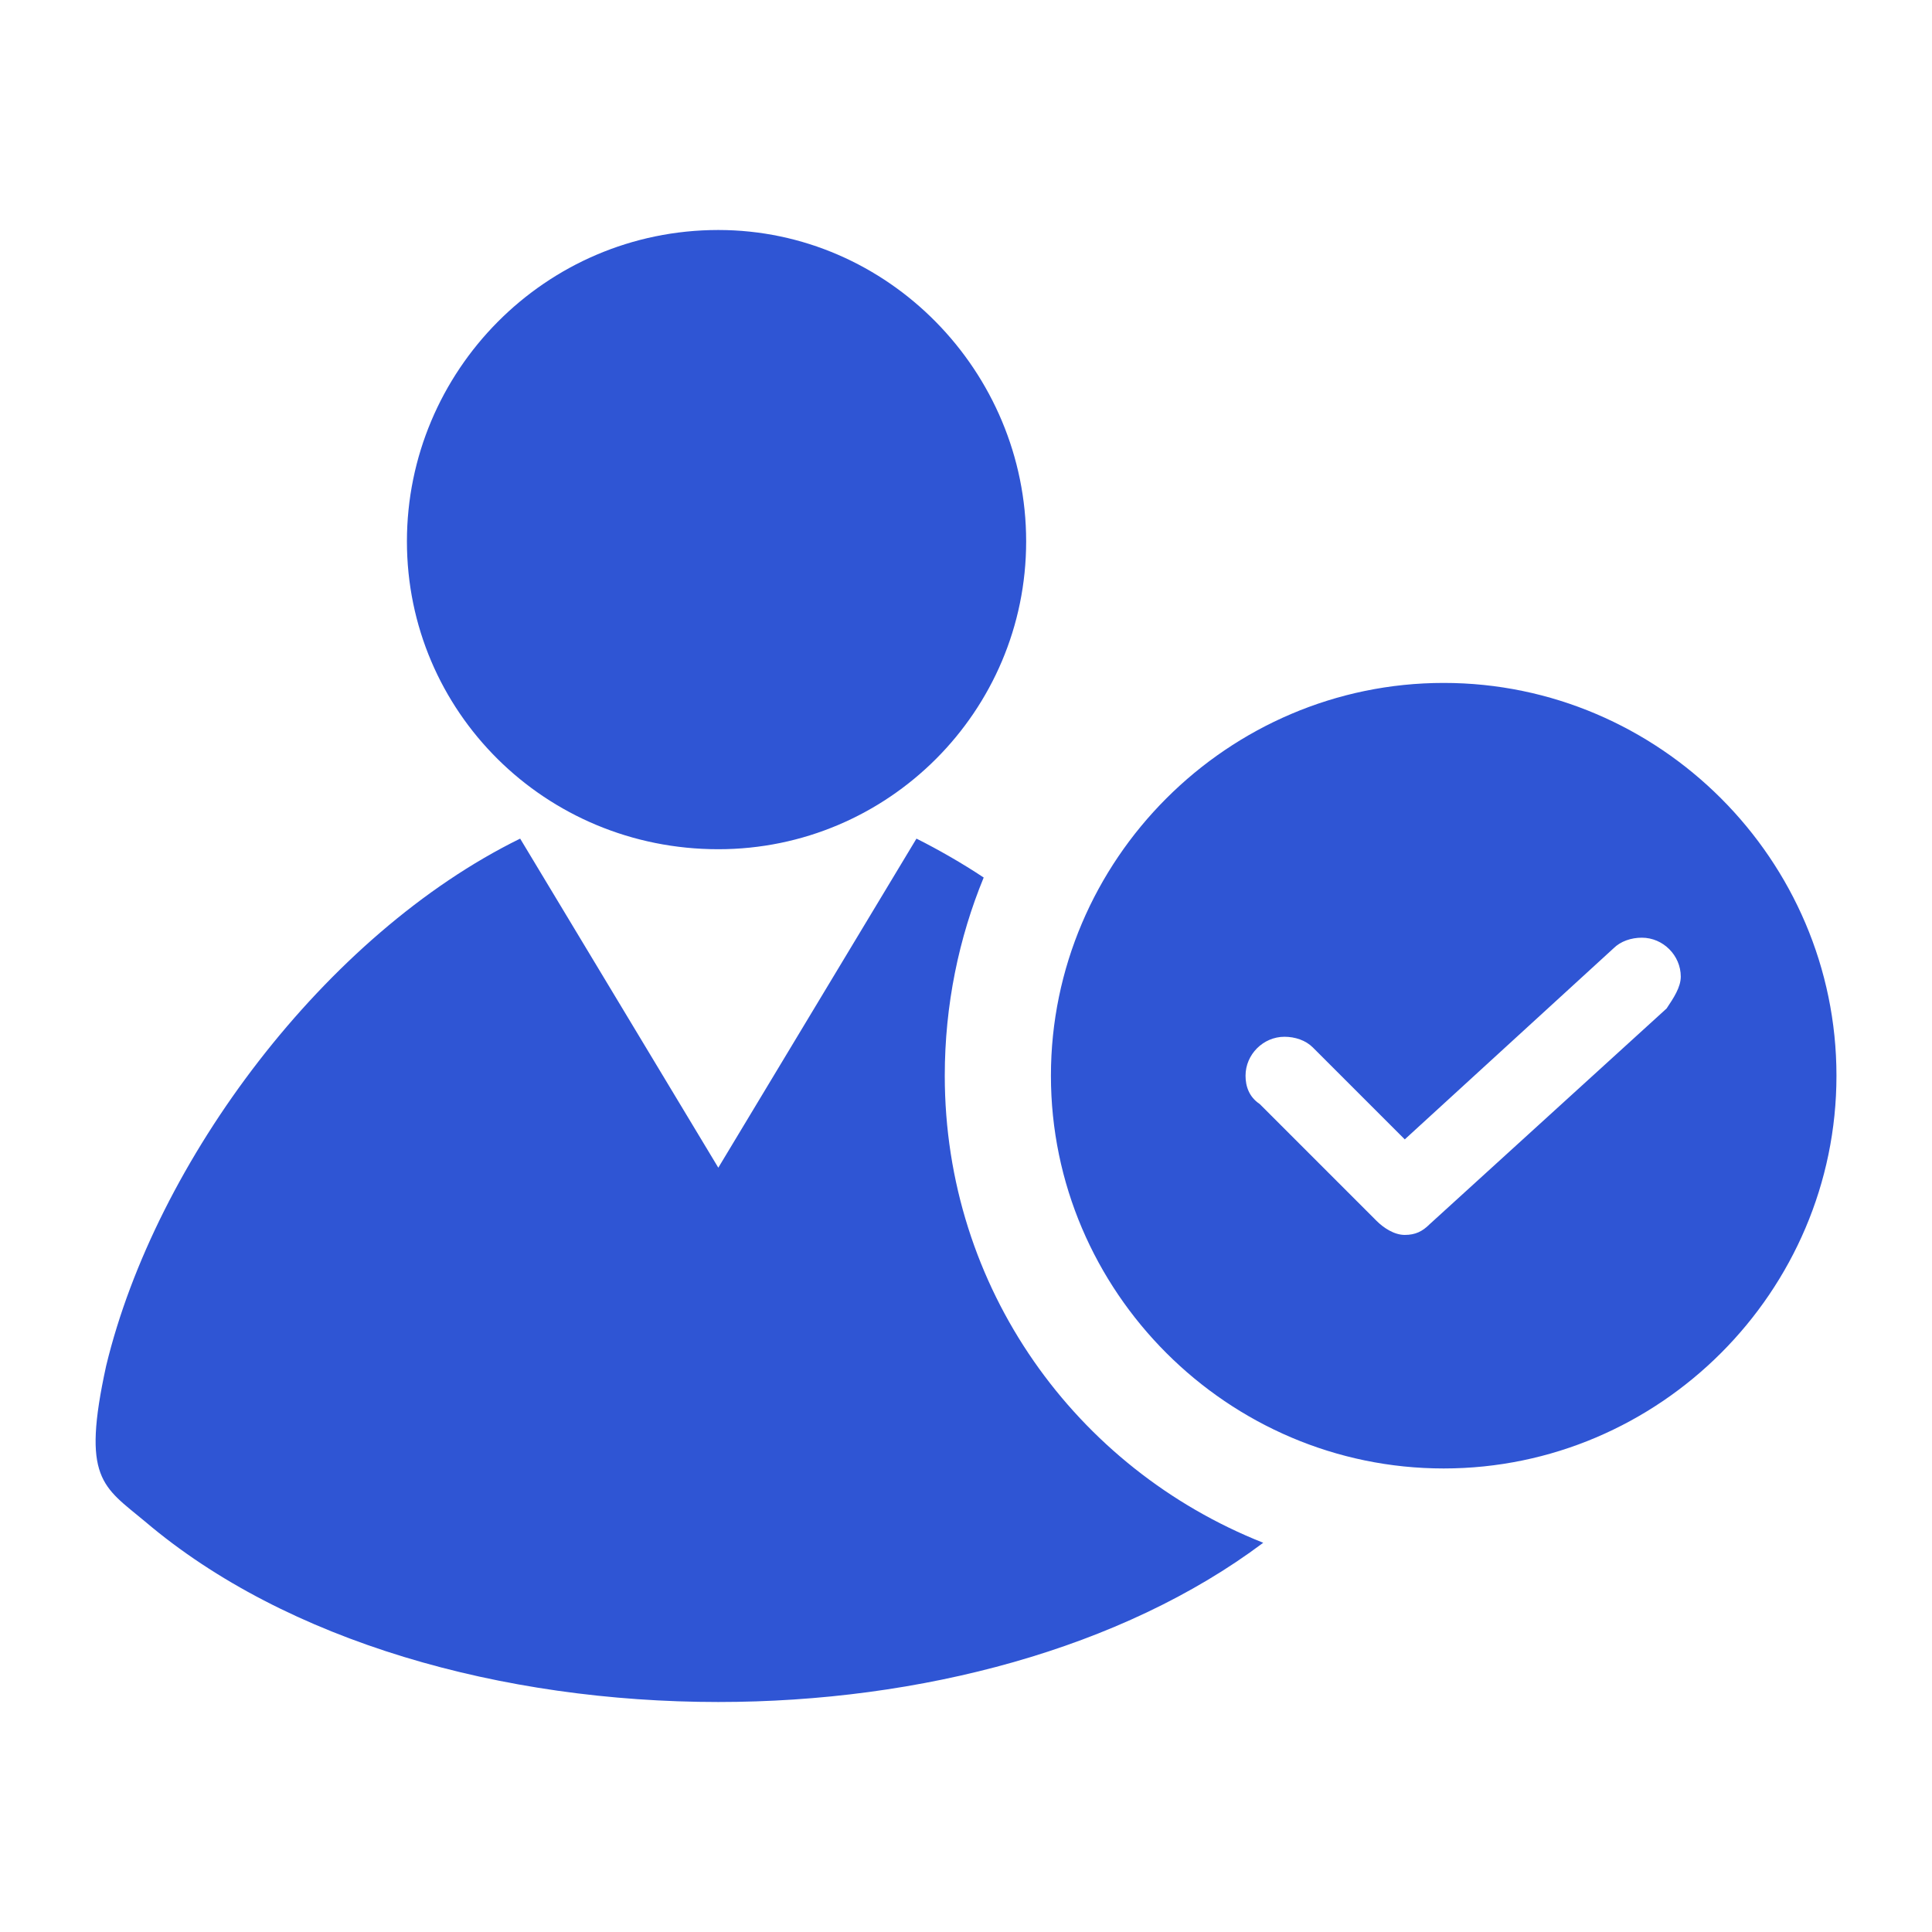 <?xml version="1.0" encoding="UTF-8"?>
<!DOCTYPE svg PUBLIC "-//W3C//DTD SVG 1.1//EN" "http://www.w3.org/Graphics/SVG/1.1/DTD/svg11.dtd">
<!-- Creator: CorelDRAW -->
<svg xmlns="http://www.w3.org/2000/svg" xml:space="preserve" width="100px" height="100px" version="1.1" style="shape-rendering:geometricPrecision; text-rendering:geometricPrecision; image-rendering:optimizeQuality; fill-rule:evenodd; clip-rule:evenodd"
viewBox="0 0 5.46 5.46"
 xmlns:xlink="http://www.w3.org/1999/xlink"
 xmlns:xodm="http://www.corel.com/coreldraw/odm/2003">
 <defs>
  <style type="text/css">
   <![CDATA[
    .fil0 {fill:none}
    .fil1 {fill:#2F55D4}
   ]]>
  </style>
 </defs>
 <g id="Layer_x0020_1">
  <g id="_2569857285264">
   <g>
    <rect class="fil0" width="5.46" height="5.46"/>
   </g>
   <path class="fil1" d="M2.03 0.65c0.48,0 0.87,0.4 0.87,0.88 0,0.48 -0.39,0.87 -0.87,0.87 -0.49,0 -0.88,-0.39 -0.88,-0.87 0,-0.48 0.39,-0.88 0.88,-0.88zm2.05 1.28c-0.61,0 -1.11,0.5 -1.11,1.11 0,0.61 0.5,1.11 1.11,1.11 0.61,0 1.11,-0.5 1.11,-1.11 0,-0.61 -0.5,-1.11 -1.11,-1.11zm0.63 0.92l-0.67 0.61c-0.02,0.02 -0.04,0.03 -0.07,0.03 -0.03,0 -0.06,-0.02 -0.08,-0.04l-0.33 -0.33c-0.03,-0.02 -0.04,-0.05 -0.04,-0.08 0,-0.06 0.05,-0.11 0.11,-0.11 0.03,0 0.06,0.01 0.08,0.03l0.26 0.26 0.59 -0.54c0.02,-0.02 0.05,-0.03 0.08,-0.03 0.06,0 0.11,0.05 0.11,0.11 0,0.03 -0.02,0.06 -0.04,0.09zm-3.24 -0.48l0.56 0.93 0.56 -0.93c0.06,0.03 0.13,0.07 0.19,0.11 -0.07,0.17 -0.11,0.36 -0.11,0.56 0,0.6 0.37,1.11 0.9,1.32 -0.4,0.3 -0.97,0.45 -1.54,0.45 -0.61,0 -1.22,-0.17 -1.62,-0.51 -0.12,-0.1 -0.18,-0.12 -0.11,-0.44 0.14,-0.58 0.62,-1.22 1.17,-1.49z"/>
  </g>
 </g>
</svg>
